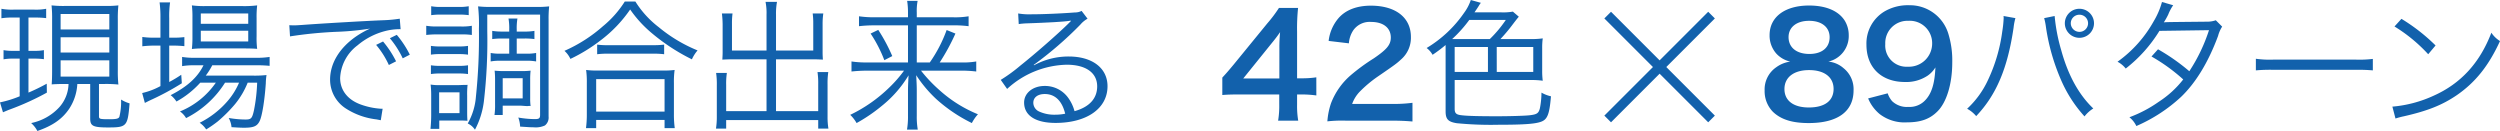 <svg xmlns="http://www.w3.org/2000/svg" width="529.63" height="27.75" viewBox="0 0 529.63 27.75"><g transform="translate(-1214.41 -3902.8)"><path d="M-114.42-21.48v7.05h-1.38a10.113,10.113,0,0,1-2.04-.15v1.95a10.537,10.537,0,0,1,2.01-.15h1.41V-4.8a23.555,23.555,0,0,1-4.17,1.29l.63,2.1c.42-.18.96-.42,1.62-.66a56.316,56.316,0,0,0,7.68-3.51l-.03-1.89a41.778,41.778,0,0,1-3.87,1.89v-7.2h1.29a14.327,14.327,0,0,1,1.98.12v-1.92a9.668,9.668,0,0,1-1.98.15h-1.29v-7.05h1.35a18.512,18.512,0,0,1,2.4.12v-1.98a11.41,11.41,0,0,1-2.49.18h-4.41a12.157,12.157,0,0,1-2.58-.18v2.01a14.484,14.484,0,0,1,2.52-.15Zm10.35,14.07a7.666,7.666,0,0,1-1.98,4.95A11.124,11.124,0,0,1-111.99.87a6.009,6.009,0,0,1,1.32,1.68c3.21-1.11,5.25-2.52,6.72-4.68a10.527,10.527,0,0,0,1.74-5.28h2.73V-.09c0,1.59.6,1.89,3.81,1.89,3.93,0,4.14-.24,4.53-5.1a7.139,7.139,0,0,1-1.8-.81A13.245,13.245,0,0,1-93.3-.45c-.18.39-.63.51-2.13.51-2.01,0-2.19-.06-2.19-.63V-7.41h1.2a24.749,24.749,0,0,1,2.91.12,27.508,27.508,0,0,1-.12-3.12V-21a26,26,0,0,1,.12-3.06,22.689,22.689,0,0,1-2.85.12h-8.37a23.107,23.107,0,0,1-2.94-.12,26.324,26.324,0,0,1,.12,3.06v10.65c0,1.38-.03,2.25-.09,3.03.84-.06,1.65-.09,2.91-.09Zm-1.68-14.82h10.32v3.27h-10.32Zm0,4.92h10.32v3.24h-10.32Zm0,4.89h10.32v3.45h-10.32Zm32.88,4.74a17.014,17.014,0,0,1-7.59,6.09A4.357,4.357,0,0,1-79.17-.18a20.678,20.678,0,0,0,8.25-7.5h2.97a14.63,14.63,0,0,1-2.46,3.93A19.043,19.043,0,0,1-76.29.81a5.122,5.122,0,0,1,1.38,1.41A24.361,24.361,0,0,0-72.48.54a30.621,30.621,0,0,0,3.69-3.69,17.369,17.369,0,0,0,2.67-4.53h2.01a36.479,36.479,0,0,1-.66,5.76c-.39,1.8-.6,2.04-1.8,2.04a20.722,20.722,0,0,1-3.57-.33,5.084,5.084,0,0,1,.6,1.95c.93.06,1.92.12,2.61.12,2.04,0,2.79-.3,3.33-1.38.54-1.05,1.08-4.47,1.32-8.01a13.608,13.608,0,0,1,.15-1.77,23.412,23.412,0,0,1-2.94.12H-75a14.684,14.684,0,0,0,1.38-2.19h9.18a25.568,25.568,0,0,1,2.97.12v-1.89a17.04,17.04,0,0,1-2.97.18H-77.25a14.771,14.771,0,0,1-2.76-.18v1.95a14.686,14.686,0,0,1,2.7-.18h1.83c-1.23,2.52-3.42,4.53-6.96,6.33a5.333,5.333,0,0,1,1.23,1.35,19.236,19.236,0,0,0,5.04-3.99ZM-84.6-17.22h-1.23a16.769,16.769,0,0,1-2.61-.15v1.98a21.622,21.622,0,0,1,2.55-.15h1.29v8.58a14.947,14.947,0,0,1-3.87,1.47l.57,2.1c.27-.15,1.11-.57,1.59-.78a55.289,55.289,0,0,0,6.24-3.39l-.12-1.8a25.937,25.937,0,0,1-2.55,1.53v-7.71h.72a23.434,23.434,0,0,1,2.49.12v-1.92a17.7,17.7,0,0,1-2.49.12h-.72v-4.14a20.457,20.457,0,0,1,.18-3.33h-2.22a23.769,23.769,0,0,1,.18,3.3Zm17.73,2.28c1.17,0,2.1.03,2.76.09a17.66,17.66,0,0,1-.12-2.67v-3.75a21.917,21.917,0,0,1,.12-2.79,21.969,21.969,0,0,1-3.12.15h-7.83a19.368,19.368,0,0,1-2.88-.15,20.188,20.188,0,0,1,.12,2.64v3.9a23.114,23.114,0,0,1-.12,2.7,21.156,21.156,0,0,1,2.73-.12Zm-9.18-7.41H-66v2.19H-76.05Zm0,3.66H-66v2.28H-76.05Zm37.14,3a18.421,18.421,0,0,1,2.7,4.26l1.53-.78a21.22,21.22,0,0,0-2.76-4.2ZM-36-17.1a19.562,19.562,0,0,1,2.73,4.26l1.5-.78a21.22,21.22,0,0,0-2.76-4.2Zm-21.15-.39a88.117,88.117,0,0,1,10.35-.99,58.137,58.137,0,0,0,6.6-.66,19.638,19.638,0,0,0-2.85,1.59c-3.57,2.43-5.61,5.73-5.61,9.21a7.264,7.264,0,0,0,3.33,6.12A15.133,15.133,0,0,0-38.85.09c.48.09.6.12.93.18l.39-2.43h-.3a15.376,15.376,0,0,1-4.5-.96c-2.67-1.02-4.2-3.03-4.2-5.55a9.169,9.169,0,0,1,3.69-6.93,14.755,14.755,0,0,1,5.76-3,12.583,12.583,0,0,1,3.36-.42l-.18-2.22a28.665,28.665,0,0,1-3.57.33c-3.87.15-13.47.72-17.04.99-.93.06-1.29.09-1.71.09-.21,0-.51,0-1.08-.03Zm46.44.45v3.21H-12.6a9.935,9.935,0,0,1-2.04-.15v1.8a10.113,10.113,0,0,1,2.04-.15h5.49a10.21,10.21,0,0,1,2.1.15v-1.8a10.351,10.351,0,0,1-2.13.15H-9.12v-3.21h1.56a14.192,14.192,0,0,1,2.19.12v-1.74a11.949,11.949,0,0,1-2.19.15H-9.12v-.39a12.277,12.277,0,0,1,.15-2.37h-1.89a12.311,12.311,0,0,1,.15,2.34v.42h-1.5a12.588,12.588,0,0,1-2.1-.15v1.74a15.135,15.135,0,0,1,2.13-.12Zm-16.53-4.95a15.04,15.04,0,0,1,2.16-.12h3.63a14.775,14.775,0,0,1,2.16.12v-1.89a10.672,10.672,0,0,1-2.16.15h-3.63a10.493,10.493,0,0,1-2.16-.15Zm-1.05,4.2a17.646,17.646,0,0,1,2.4-.12h5.07a13.705,13.705,0,0,1,2.19.12v-1.95a11.876,11.876,0,0,1-2.4.15h-4.86a13.215,13.215,0,0,1-2.4-.15Zm.99,4.17a12.352,12.352,0,0,1,2.04-.12h3.84a12.49,12.49,0,0,1,1.98.12v-1.86a11.342,11.342,0,0,1-1.98.12h-3.84a11.9,11.9,0,0,1-2.04-.12Zm0,4.11a11.954,11.954,0,0,1,2.01-.12h3.84a12.655,12.655,0,0,1,2.01.12v-1.86a11.292,11.292,0,0,1-2.01.12h-3.81a11.46,11.46,0,0,1-2.04-.12ZM-25.53,2.1V.33h4.29c.78,0,1.35.03,1.68.06-.03-.39-.06-.96-.06-1.83V-4.92a17.5,17.5,0,0,1,.09-2.31,5.912,5.912,0,0,1-.63.03h-.39l-.78.03h-4.11a9.581,9.581,0,0,1-1.92-.12,21.112,21.112,0,0,1,.12,2.46V-.81c0,.99-.06,2.04-.15,2.91Zm-.03-7.74h4.32v4.41h-4.32ZM-6.27-8.37a15.67,15.67,0,0,1,.09-1.86,18.019,18.019,0,0,1-2.13.09h-3.42a20.2,20.2,0,0,1-2.07-.09,17.755,17.755,0,0,1,.09,1.95v5.16a14.506,14.506,0,0,1-.12,2.28h1.74V-2.82h3.78c1.2.09,1.2.09,1.41.09h.12a3.089,3.089,0,0,1,.39-.03.676.676,0,0,1,.21.03,11.555,11.555,0,0,1-.09-1.62Zm-5.82-.27h4.23v4.29h-4.23Zm9.72-12.27a24.669,24.669,0,0,1,.12-2.94,22.865,22.865,0,0,1-2.91.12H-14.4a23.79,23.79,0,0,1-2.91-.12,34,34,0,0,1,.18,4.77,120.743,120.743,0,0,1-.63,14.31A13.6,13.6,0,0,1-19.5.96a3.672,3.672,0,0,1,1.53,1.32,17.226,17.226,0,0,0,1.89-6,110.292,110.292,0,0,0,.72-14.88v-3.51H-4.17V-.87c0,.72-.21.9-1.08.9A20.663,20.663,0,0,1-8.79-.3,6.254,6.254,0,0,1-8.4,1.62c1.83.12,2.22.15,2.88.15a4.647,4.647,0,0,0,2.37-.39A2.126,2.126,0,0,0-2.37-.51Zm16.14-3.96a21.824,21.824,0,0,1-4.62,5.22A31.29,31.29,0,0,1,.99-14.43a5.215,5.215,0,0,1,1.26,1.71,34.687,34.687,0,0,0,6.36-3.9,27.952,27.952,0,0,0,6.3-6.57,25.2,25.2,0,0,0,4.62,5.04,41.935,41.935,0,0,0,8.46,5.52,7.765,7.765,0,0,1,1.2-1.89,31.459,31.459,0,0,1-8.22-4.92,20.609,20.609,0,0,1-4.95-5.43ZM7.92-13.71a17.253,17.253,0,0,1,2.34-.12h9.33a18.467,18.467,0,0,1,2.52.12v-2.04a17.914,17.914,0,0,1-2.52.12h-9.3a15.333,15.333,0,0,1-2.37-.12ZM7.71,1.95V.21H22.2V1.95h2.16a20.851,20.851,0,0,1-.18-2.94V-7.62a18.133,18.133,0,0,1,.15-2.76,15.9,15.9,0,0,1-2.34.12H7.92a15.9,15.9,0,0,1-2.34-.12,18.867,18.867,0,0,1,.15,2.76V-.99a21.776,21.776,0,0,1-.18,2.94Zm0-10.38H22.2v6.87H7.71ZM43.8-14.49H36.48v-5.64a15.4,15.4,0,0,1,.12-2.22H34.35a21.265,21.265,0,0,1,.15,2.31v5.94c0,.51-.03.96-.06,1.53.63-.03,1.32-.06,1.86-.06h7.5V-1.65H35.25V-7.2a15.077,15.077,0,0,1,.15-2.55H33.12a16.658,16.658,0,0,1,.15,2.67v6.6a15.769,15.769,0,0,1-.18,2.52h2.16V.24h19.5v1.8h2.16a15,15,0,0,1-.18-2.52V-7.26a16.658,16.658,0,0,1,.15-2.67H54.6a15.909,15.909,0,0,1,.15,2.58v5.7H45.81V-12.63h8.07c.57,0,1.26.03,1.86.06-.03-.51-.06-.93-.06-1.53v-5.97a14.8,14.8,0,0,1,.15-2.28H53.58a16.329,16.329,0,0,1,.12,2.19v5.67H45.81v-7.59a13.612,13.612,0,0,1,.21-2.73H43.59a12.132,12.132,0,0,1,.21,2.73Zm31.83,2.52v-7.86h7.71a23.587,23.587,0,0,1,3.27.18v-2.1a16.9,16.9,0,0,1-3.33.21H75.63v-.99a11.25,11.25,0,0,1,.18-2.49H73.59a15.377,15.377,0,0,1,.18,2.49v.99H66.66a21.388,21.388,0,0,1-3.27-.21v2.1a27.236,27.236,0,0,1,3.21-.18h7.17v7.86h-8.7a20.616,20.616,0,0,1-3.27-.21v2.13a30.408,30.408,0,0,1,3.3-.18h7.83a26.836,26.836,0,0,1-3.06,3.51A31.211,31.211,0,0,1,61.53-.87,7.533,7.533,0,0,1,62.88.87a34.592,34.592,0,0,0,5.37-3.66,24.313,24.313,0,0,0,5.64-6.45c-.09,1.8-.12,2.31-.12,3.21V-.66a16.29,16.29,0,0,1-.21,2.91h2.28a16.07,16.07,0,0,1-.21-2.91V-6.03c0-.78-.03-1.59-.12-3.24a27.174,27.174,0,0,0,4.23,5.04A32.7,32.7,0,0,0,87.3.87,8.521,8.521,0,0,1,88.59-.99a27.79,27.79,0,0,1-8.1-5.07,30.574,30.574,0,0,1-3.96-4.17h8.34a25.36,25.36,0,0,1,3.36.18v-2.13a16.149,16.149,0,0,1-3.3.21H80.49a44.535,44.535,0,0,0,3.33-6.12l-1.86-.75a29.4,29.4,0,0,1-3.57,6.87Zm-9.78-6.12a28.513,28.513,0,0,1,2.91,5.64l1.68-.87a36.6,36.6,0,0,0-2.97-5.55ZM97.23-20.1a14.779,14.779,0,0,1,1.62-.15c4.56-.15,8.16-.36,9.12-.54a1.161,1.161,0,0,1,.27-.03l.06.06-.12.12-.12.12-.42.42c-2.07,2.04-6.81,6.21-10.02,8.76a33.422,33.422,0,0,1-4.2,3.06l1.35,1.92a19.252,19.252,0,0,1,12.63-5.13c4.05,0,6.45,1.71,6.45,4.59,0,2.55-1.65,4.38-4.8,5.25a8.587,8.587,0,0,0-1.38-2.88,6.042,6.042,0,0,0-4.95-2.46c-2.49,0-4.35,1.5-4.35,3.51,0,2.76,2.43,4.32,6.66,4.32,6.66,0,11.01-3.09,11.01-7.77,0-3.84-3.21-6.3-8.22-6.3a15.2,15.2,0,0,0-7.35,1.86l-.06-.09a76.979,76.979,0,0,0,9.87-8.52,5.537,5.537,0,0,1,1.53-1.26l-1.26-1.65a3.068,3.068,0,0,1-1.44.33c-2.7.21-6.69.39-9.18.39a13.854,13.854,0,0,1-2.82-.18Zm9.84,18.99a10.8,10.8,0,0,1-2.19.21,7.665,7.665,0,0,1-3.36-.69,2.047,2.047,0,0,1-1.2-1.83c0-1.14.93-1.86,2.43-1.86C104.91-5.28,106.41-3.84,107.07-1.11Z" transform="translate(1333 3928)" fill="#1261ac"/><g transform="translate(518 3346)"><path d="M-10.725-8.82a19.75,19.75,0,0,1-3.03.21H-14.8v-9.84a42.225,42.225,0,0,1,.21-5.07h-4.05a28.552,28.552,0,0,1-2.49,3.3l-7.11,8.7c-1.05,1.26-1.38,1.65-2.4,2.76v3.69c1.02-.09,1.98-.12,3.75-.12h8.31v2.07a19.135,19.135,0,0,1-.24,3.48h4.26a18.642,18.642,0,0,1-.24-3.42V-5.19h1.08a23.153,23.153,0,0,1,3,.21Zm-7.83.24H-26.2l5.76-7.14c1.08-1.32,1.44-1.8,2.04-2.67a33.95,33.95,0,0,0-.15,3.6ZM5.115.36c1.92,0,3.12.06,4.53.18V-3.42a31.521,31.521,0,0,1-4.38.24h-8.4a7.232,7.232,0,0,1,1.71-2.7,26.246,26.246,0,0,1,3.57-3c3.9-2.67,4.2-2.91,5.04-3.69a6.09,6.09,0,0,0,2.13-4.8c0-4.11-3.24-6.63-8.49-6.63-3,0-5.37.93-6.87,2.67a9,9,0,0,0-2.07,4.8l4.29.51a5.7,5.7,0,0,1,.93-2.76,4.239,4.239,0,0,1,3.81-1.77c2.55,0,4.14,1.26,4.14,3.3,0,1.53-.84,2.52-3.6,4.41A41.313,41.313,0,0,0-3.5-9.21a14.806,14.806,0,0,0-4.11,5.88A15.329,15.329,0,0,0-8.385.51,27.648,27.648,0,0,1-4.515.36Zm23.16-17.28a35.379,35.379,0,0,0,2.64-3.15c.87-1.14,1.08-1.38,1.26-1.59l-1.26-1.08a11.724,11.724,0,0,1-2.64.15h-5.49c.6-.87.63-.93.9-1.35a4.917,4.917,0,0,1,.45-.66l-2.13-.6a9.784,9.784,0,0,1-1.41,2.7,25.655,25.655,0,0,1-7.95,7.47,4.746,4.746,0,0,1,1.26,1.44,32.405,32.405,0,0,0,2.76-2.07V-1.62c0,1.65.51,2.22,2.34,2.52a74.225,74.225,0,0,0,8.88.33c4.95,0,7.47-.15,8.79-.57,1.53-.45,1.98-1.5,2.31-5.46a7.025,7.025,0,0,1-2.01-.78,18.092,18.092,0,0,1-.33,3.3c-.27,1.08-.63,1.32-2.19,1.5-1.02.12-4.29.21-6.96.21-3.66,0-6.21-.06-7.41-.21-1.17-.12-1.5-.42-1.5-1.38V-8.25h16.23a17.036,17.036,0,0,1,2.43.15,15.529,15.529,0,0,1-.12-2.1v-4.77a14.691,14.691,0,0,1,.12-2.1,17.3,17.3,0,0,1-2.43.15Zm-10.23,0a27.406,27.406,0,0,0,3.63-4.05h7.74a25.293,25.293,0,0,1-3.39,4.05Zm9.45,1.68h7.74v5.28H27.5Zm-1.86,5.28h-7.05v-5.28h7.05Z" transform="translate(986 582)" fill="#1261ac"/><path d="M-73.32-12.15a6.493,6.493,0,0,0-2.97,1.2,5.686,5.686,0,0,0-2.46,4.92,6.225,6.225,0,0,0,1.74,4.5C-75.3.12-72.9.87-69.42.87c6.15,0,9.51-2.46,9.51-6.93a5.682,5.682,0,0,0-2.1-4.68,5.7,5.7,0,0,0-3.24-1.41,5.566,5.566,0,0,0,4.32-5.61,5.9,5.9,0,0,0-.81-3c-1.29-2.1-3.96-3.27-7.59-3.27-5.13,0-8.37,2.43-8.37,6.27a5.751,5.751,0,0,0,1.47,3.96A5.757,5.757,0,0,0-73.32-12.15Zm3.99-8.64c2.67,0,4.35,1.35,4.35,3.48,0,2.19-1.62,3.54-4.29,3.54-2.73,0-4.41-1.38-4.41-3.57C-73.68-19.44-71.97-20.79-69.33-20.79Zm-.06,18.36c-3.24,0-5.16-1.44-5.16-3.9,0-2.49,1.98-4.02,5.22-4.02s5.19,1.5,5.19,3.99C-64.14-3.84-66.03-2.43-69.39-2.43Zm12.57-1.92a8.5,8.5,0,0,0,2.46,3.33A8.667,8.667,0,0,0-48.57.72c2.85,0,4.8-.69,6.39-2.28C-40.2-3.48-39-7.44-39-11.97a19.22,19.22,0,0,0-.87-6.21,8.506,8.506,0,0,0-8.25-5.91,9.805,9.805,0,0,0-5.25,1.32,7.909,7.909,0,0,0-3.81,7.05c0,4.83,3.18,7.89,8.16,7.89a8.155,8.155,0,0,0,4.86-1.38,5.858,5.858,0,0,0,1.59-1.71c-.15,3.54-.84,5.7-2.34,7.14A4.533,4.533,0,0,1-48.3-2.55a4.519,4.519,0,0,1-3.45-1.23,4.981,4.981,0,0,1-.93-1.65Zm8.4-6.72a4.481,4.481,0,0,1-4.77-4.8,4.7,4.7,0,0,1,4.89-4.92,4.736,4.736,0,0,1,5.04,4.83A4.92,4.92,0,0,1-48.42-11.07Zm20.28-10.74a3.314,3.314,0,0,1,.03.48,23.794,23.794,0,0,1-.3,2.82A34.742,34.742,0,0,1-31.5-8.1a19.284,19.284,0,0,1-4.35,5.94A6.568,6.568,0,0,1-33.93-.6c4.29-4.53,6.66-10.17,7.92-18.72a12.08,12.08,0,0,1,.39-2.04Zm8.61.45a13.933,13.933,0,0,1,.39,1.98A44.014,44.014,0,0,0-15.99-8.34a27.955,27.955,0,0,0,5.01,7.8A6.959,6.959,0,0,1-9.12-2.22c-3.06-2.91-5.34-7.02-6.81-12.39a37.716,37.716,0,0,1-1.38-7.2Zm7.47-1.98a3.079,3.079,0,0,0-3.09,3.06,3.086,3.086,0,0,0,3.09,3.09,3.086,3.086,0,0,0,3.09-3.09A3.079,3.079,0,0,0-12.06-23.34Zm0,1.26a1.812,1.812,0,0,1,1.83,1.8,1.818,1.818,0,0,1-1.83,1.83,1.837,1.837,0,0,1-1.83-1.83A1.812,1.812,0,0,1-12.06-22.08Zm17.49-2.7a16.385,16.385,0,0,1-1.77,4.11,26.1,26.1,0,0,1-7.65,8.55,5.5,5.5,0,0,1,1.74,1.44,29.8,29.8,0,0,0,7.14-7.98l10.5-.15a35.833,35.833,0,0,1-4.17,8.7,42.857,42.857,0,0,0-6.63-4.65L3.21-13.23A37.734,37.734,0,0,1,9.93-8.37,21.047,21.047,0,0,1,4.74-3.63,27.044,27.044,0,0,1-1.47-.36,5.332,5.332,0,0,1,0,1.5,33.46,33.46,0,0,0,9.48-4.68c3.12-3,5.76-7.32,7.83-12.9a6.732,6.732,0,0,1,.87-1.98l-1.35-1.35a5.2,5.2,0,0,1-1.74.3c-8.85.09-8.85.09-9.27.15a15.262,15.262,0,0,0,.93-1.65A9.923,9.923,0,0,1,7.8-24.09ZM25.32-10.29a32.773,32.773,0,0,1,3.72-.12h17.4a34.319,34.319,0,0,1,3.66.12v-2.43a23.661,23.661,0,0,1-3.63.15H29.04a21.222,21.222,0,0,1-3.72-.18Zm29.37-9.3a33.127,33.127,0,0,1,7.14,5.88l1.56-1.86a39.081,39.081,0,0,0-7.23-5.64ZM54.9-.09a15.762,15.762,0,0,1,1.8-.48c5.01-1.14,8.1-2.37,11.19-4.47,3.96-2.73,6.75-6.24,9.15-11.46a6.009,6.009,0,0,1-1.83-1.77C72.78-11.91,68.76-7.5,62.97-4.92a26.112,26.112,0,0,1-8.73,2.31Z" transform="translate(1149 582)" fill="#1261ac"/><g transform="translate(27.5 71.5)"><line x2="22" y2="22" transform="translate(1009.5 488.5)" fill="none" stroke="#1261ac" stroke-width="2"/><line x1="22" y2="22" transform="translate(1009.5 488.5)" fill="none" stroke="#1261ac" stroke-width="2"/></g></g></g></svg>